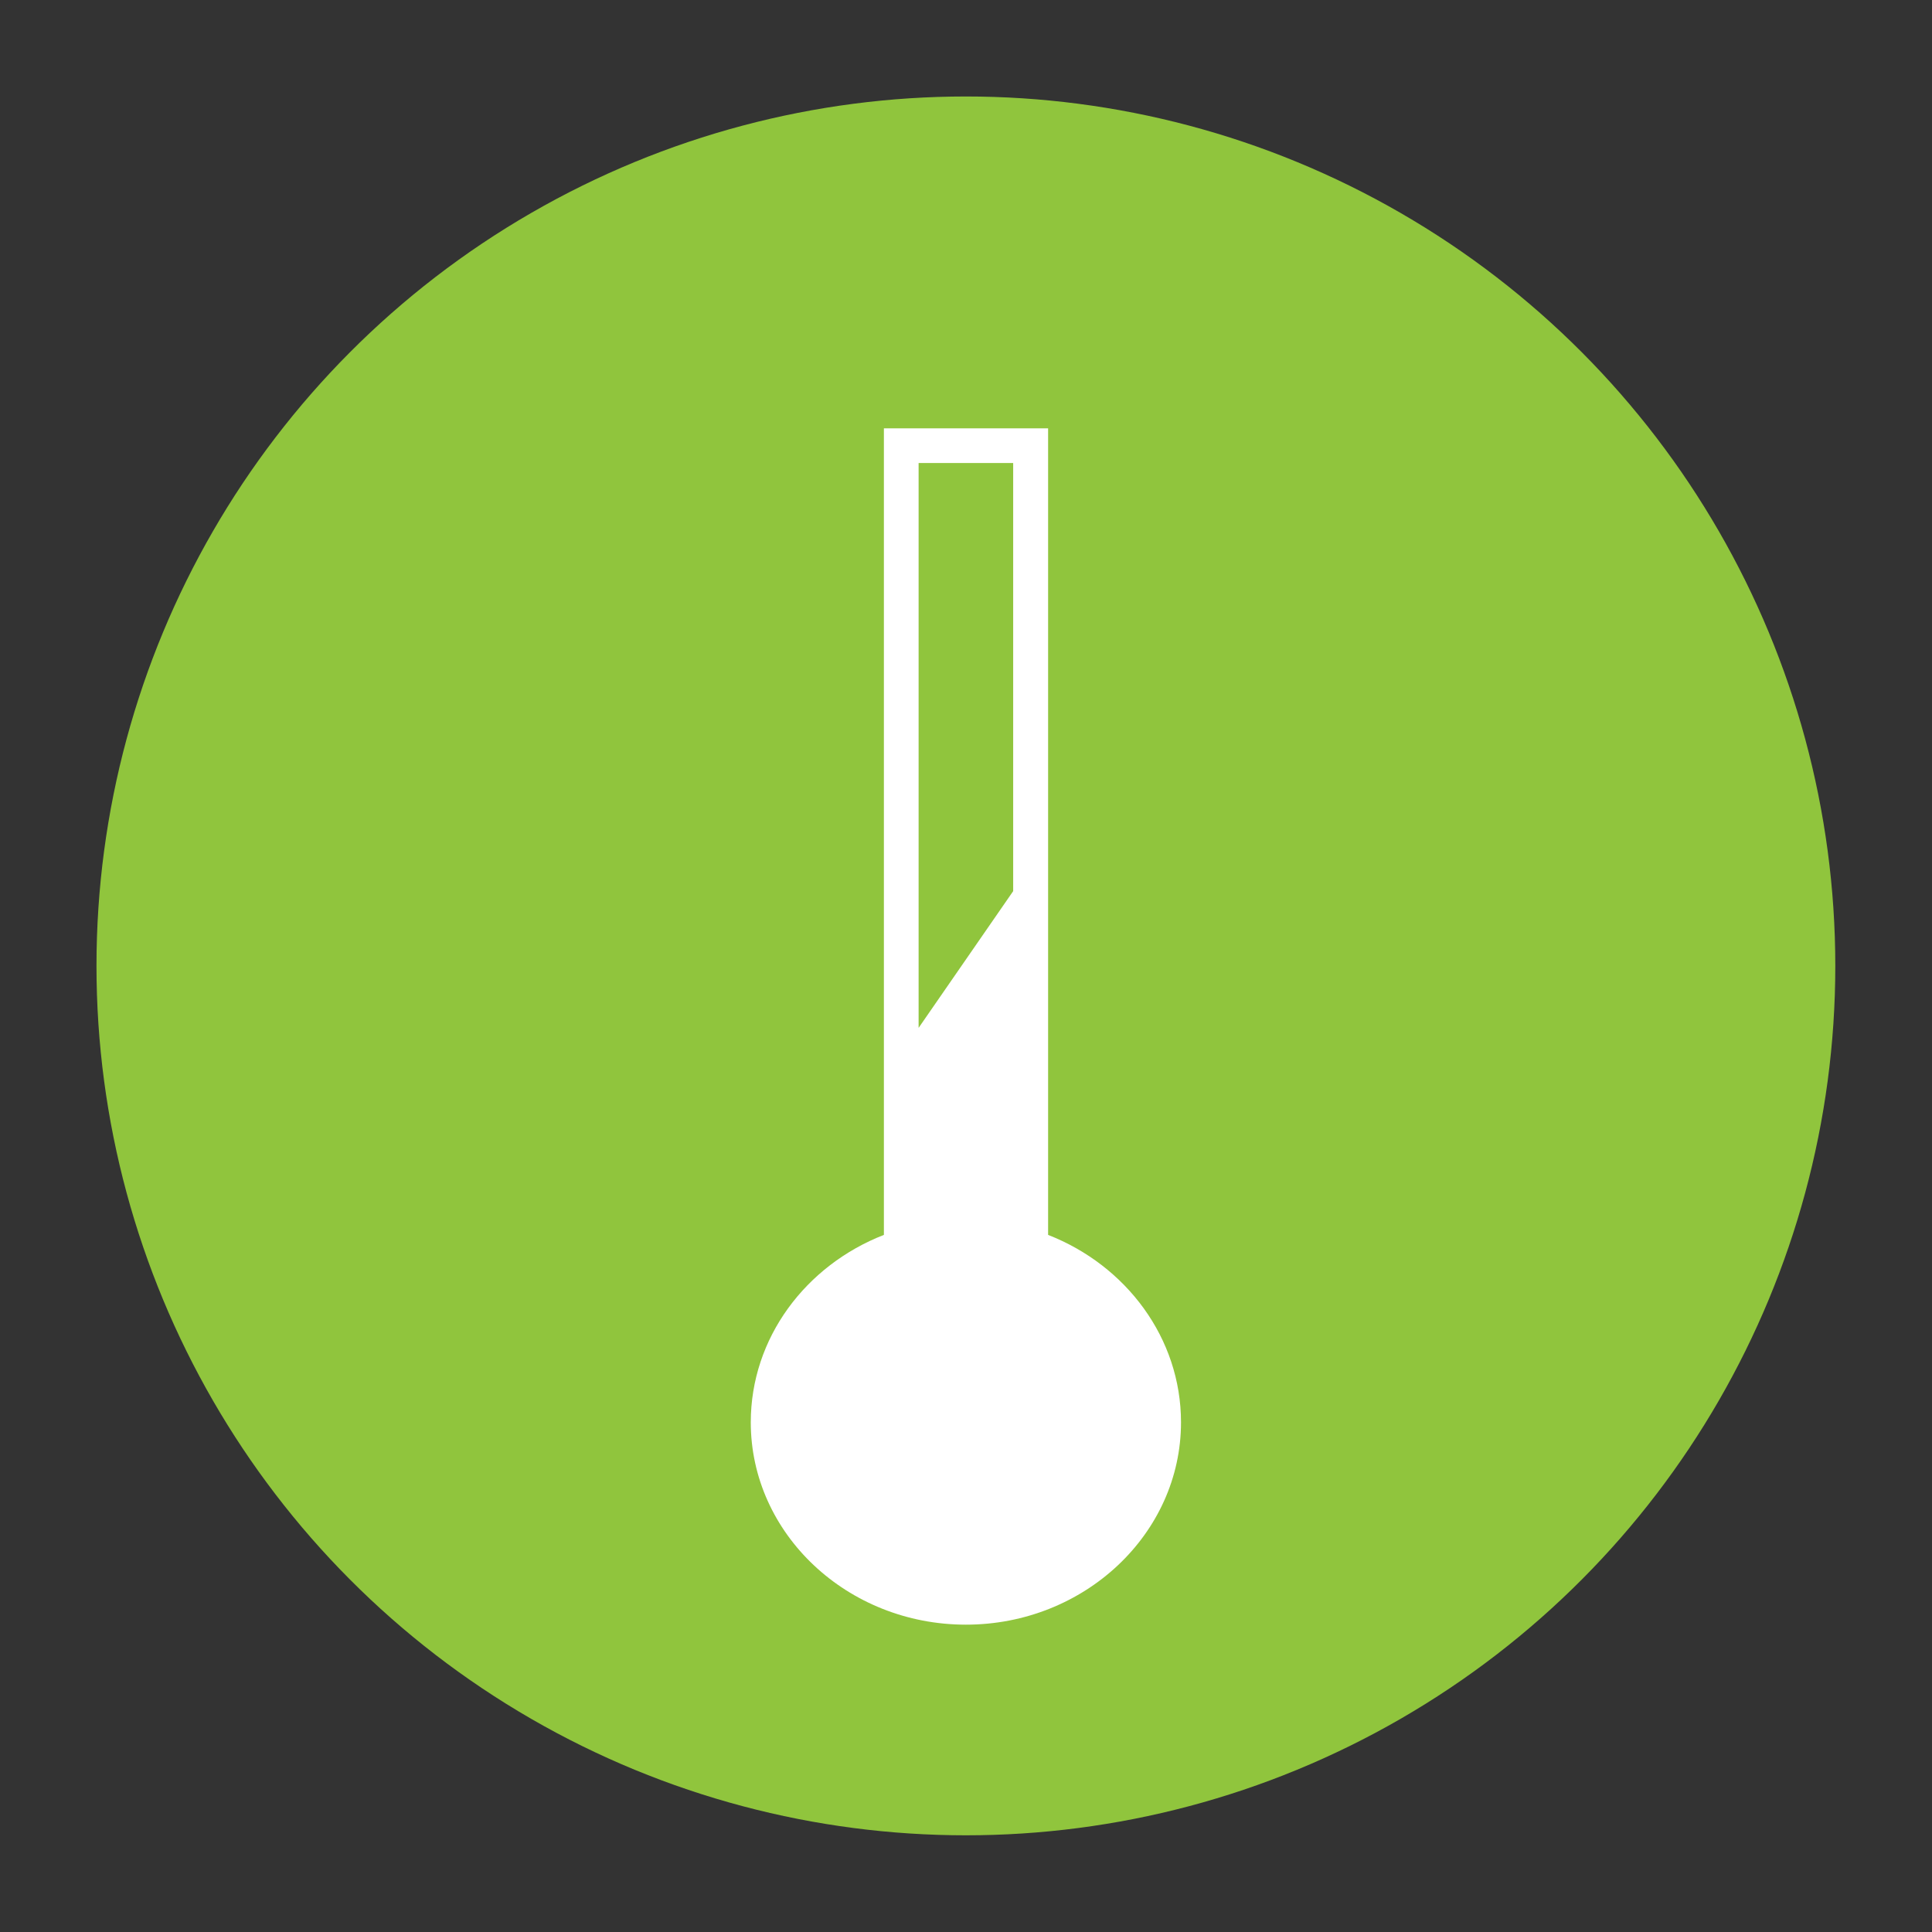 <svg xmlns="http://www.w3.org/2000/svg" id="Layer_1" data-name="Layer 1" viewBox="0 0 90.71 90.71"><rect x="0" y="0" width="90.71" height="90.71" fill="#333333" stroke="none"/><defs><style> .cls-1 { fill: #fff; } .cls-1, .cls-2 { stroke-width: 0px; } .cls-2 { fill: #90c53d; } </style></defs><circle class="cls-2" cx="45.35" cy="45.35" r="40.82"></circle><path class="cls-1" d="M43.13,48.26l4.44-6.42v-20.1h-4.44v26.52ZM42.31,20.11h6.9v37.87c3.66,1.43,6.24,4.84,6.24,8.8,0,5.23-4.53,9.5-10.1,9.5s-10.1-4.27-10.1-9.5c0-3.96,2.58-7.37,6.25-8.8V20.11h.81Z"></path></svg>